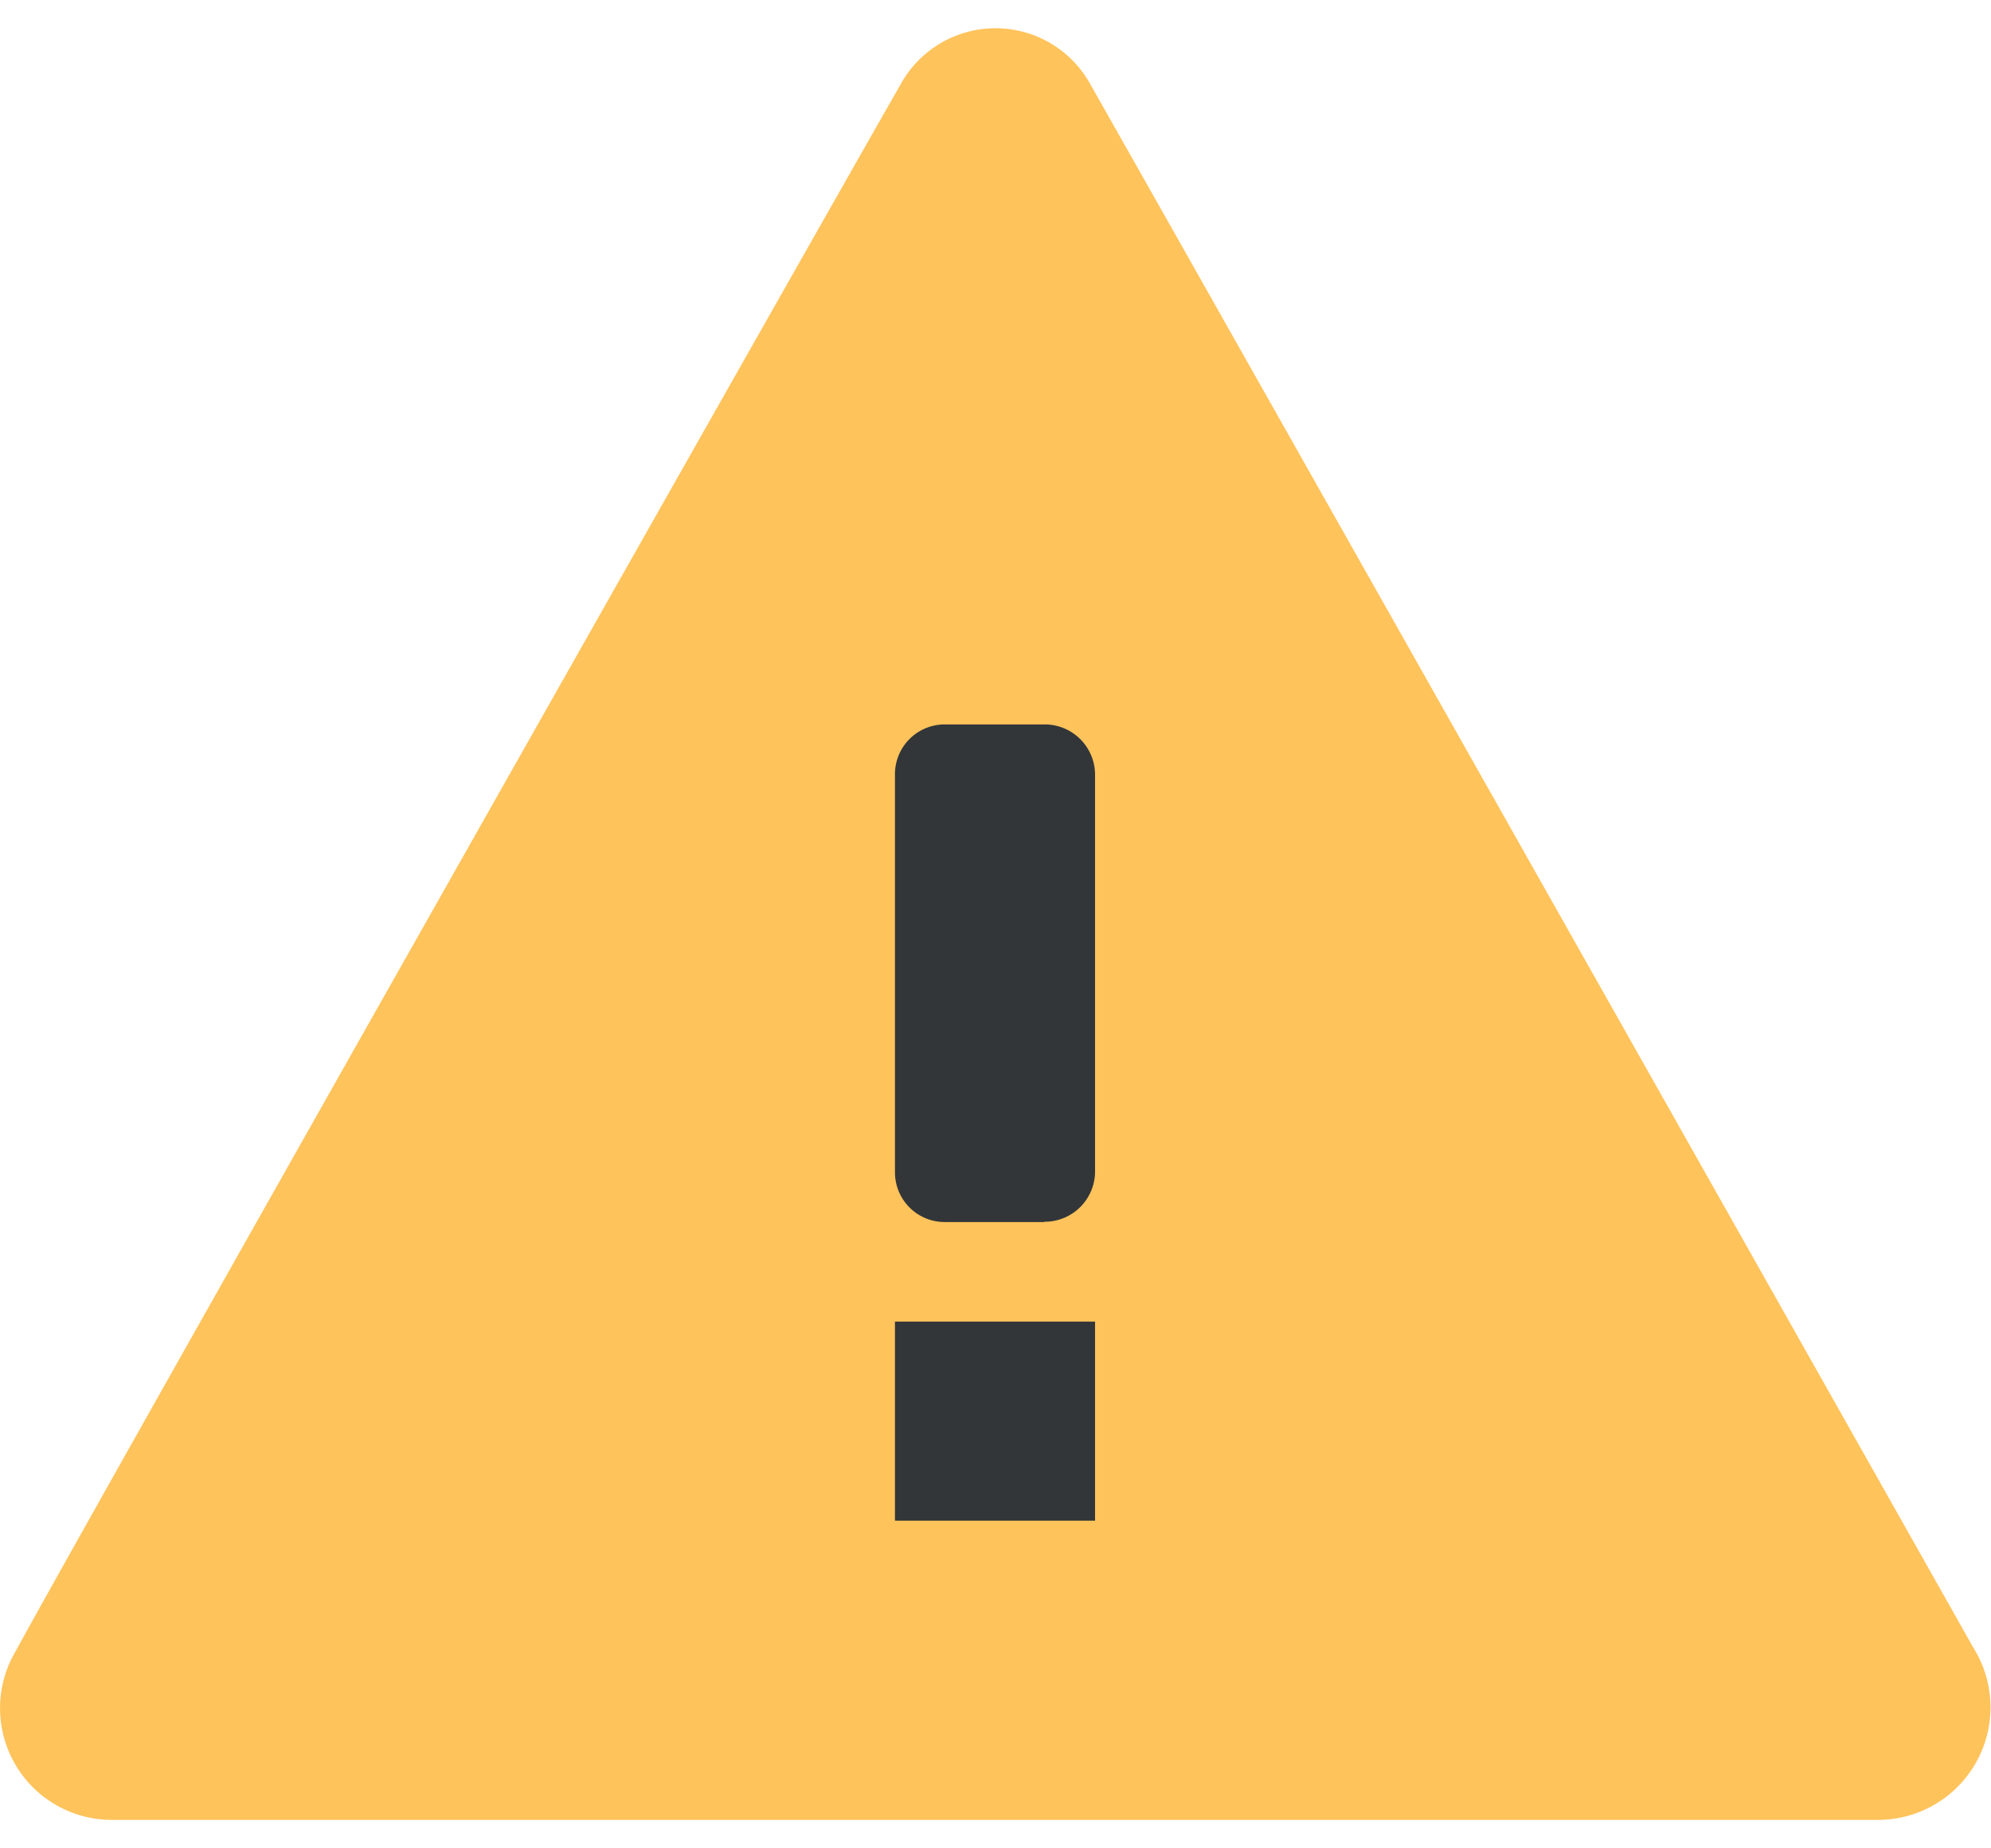 <svg id="icon_nosign" xmlns="http://www.w3.org/2000/svg" width="28" height="26" viewBox="0 0 20 18">
  <defs>
    <style>
      .cls-1 {
        fill: #ffc35b;
      }

      .cls-1, .cls-2 {
        fill-rule: evenodd;
      }

      .cls-2 {
        fill: #323639;
      }
    </style>
  </defs>
  <path id="Sign_3_1" data-name="Sign 3 1" class="cls-1" d="M1136.11,512h17.75a1.131,1.131,0,0,0,.96-1.735c-0.39-.692-8.19-14.512-8.86-15.691a1.088,1.088,0,0,0-1.92,0c-0.49.849-8.34,14.721-8.88,15.726A1.123,1.123,0,0,0,1136.11,512Z" transform="translate(-1135 -494)"/>
  <path id="矩形_10_拷贝" data-name="矩形 10 拷贝" class="cls-2" d="M1143.99,508.993v-2H1146v2h-2.01Zm1.5-3h-1a0.5,0.5,0,0,1-.5-0.5v-4a0.5,0.5,0,0,1,.5-0.5h1a0.506,0.506,0,0,1,.51.5v4A0.506,0.506,0,0,1,1145.49,505.99Z" transform="translate(-1135 -494)"/>
</svg>
